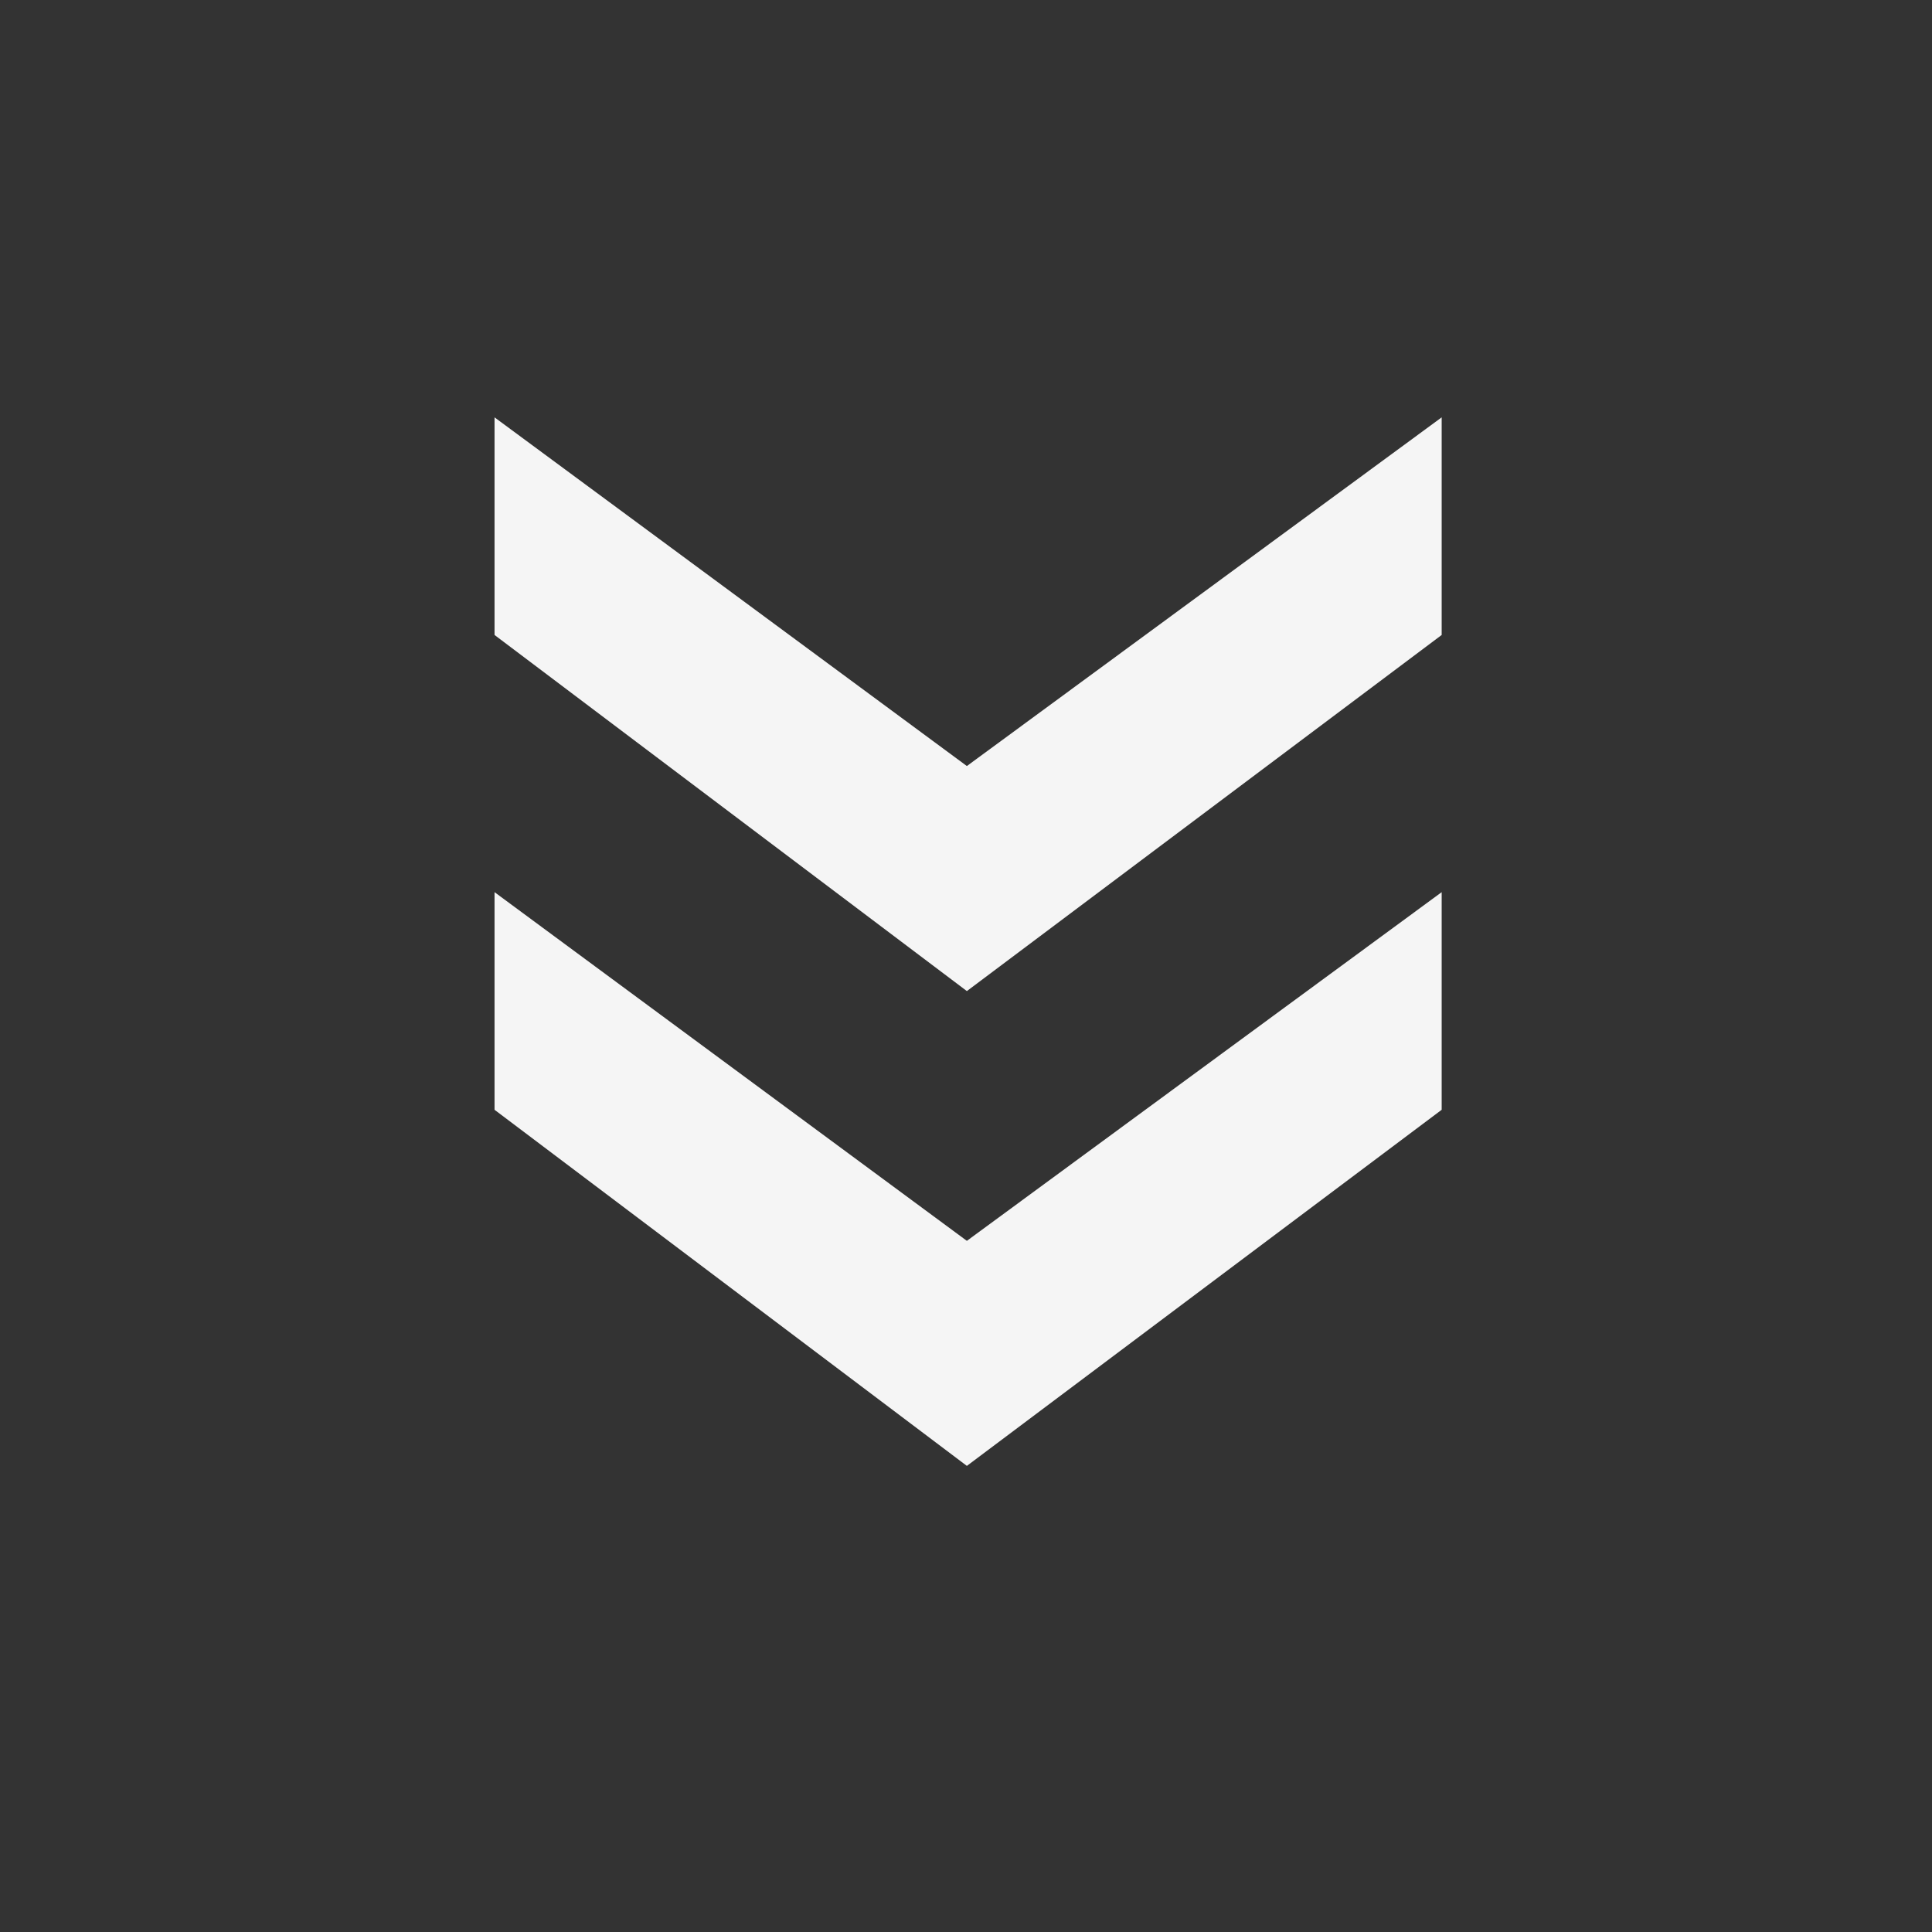 <?xml version="1.0" encoding="UTF-8"?> <svg xmlns="http://www.w3.org/2000/svg" width="800" height="800" viewBox="0 0 800 800" fill="none"><rect x="0" y="0" width="800" height="800" fill="#333333" stroke="none"/><g clip-path="url(#clip0_2640_215)"><path d="M204.776 262.928V172.816L400.36 317.2L596.968 172.816V262.928L400.36 410.384L204.776 262.928ZM204.776 459.536V369.424L400.36 513.808L596.968 369.424V459.536L400.36 606.992L204.776 459.536Z" fill="#F5F5F5"></path></g><defs><clipPath id="clip0_2640_215"><rect width="800" height="800" fill="white"></rect></clipPath></defs></svg> 
